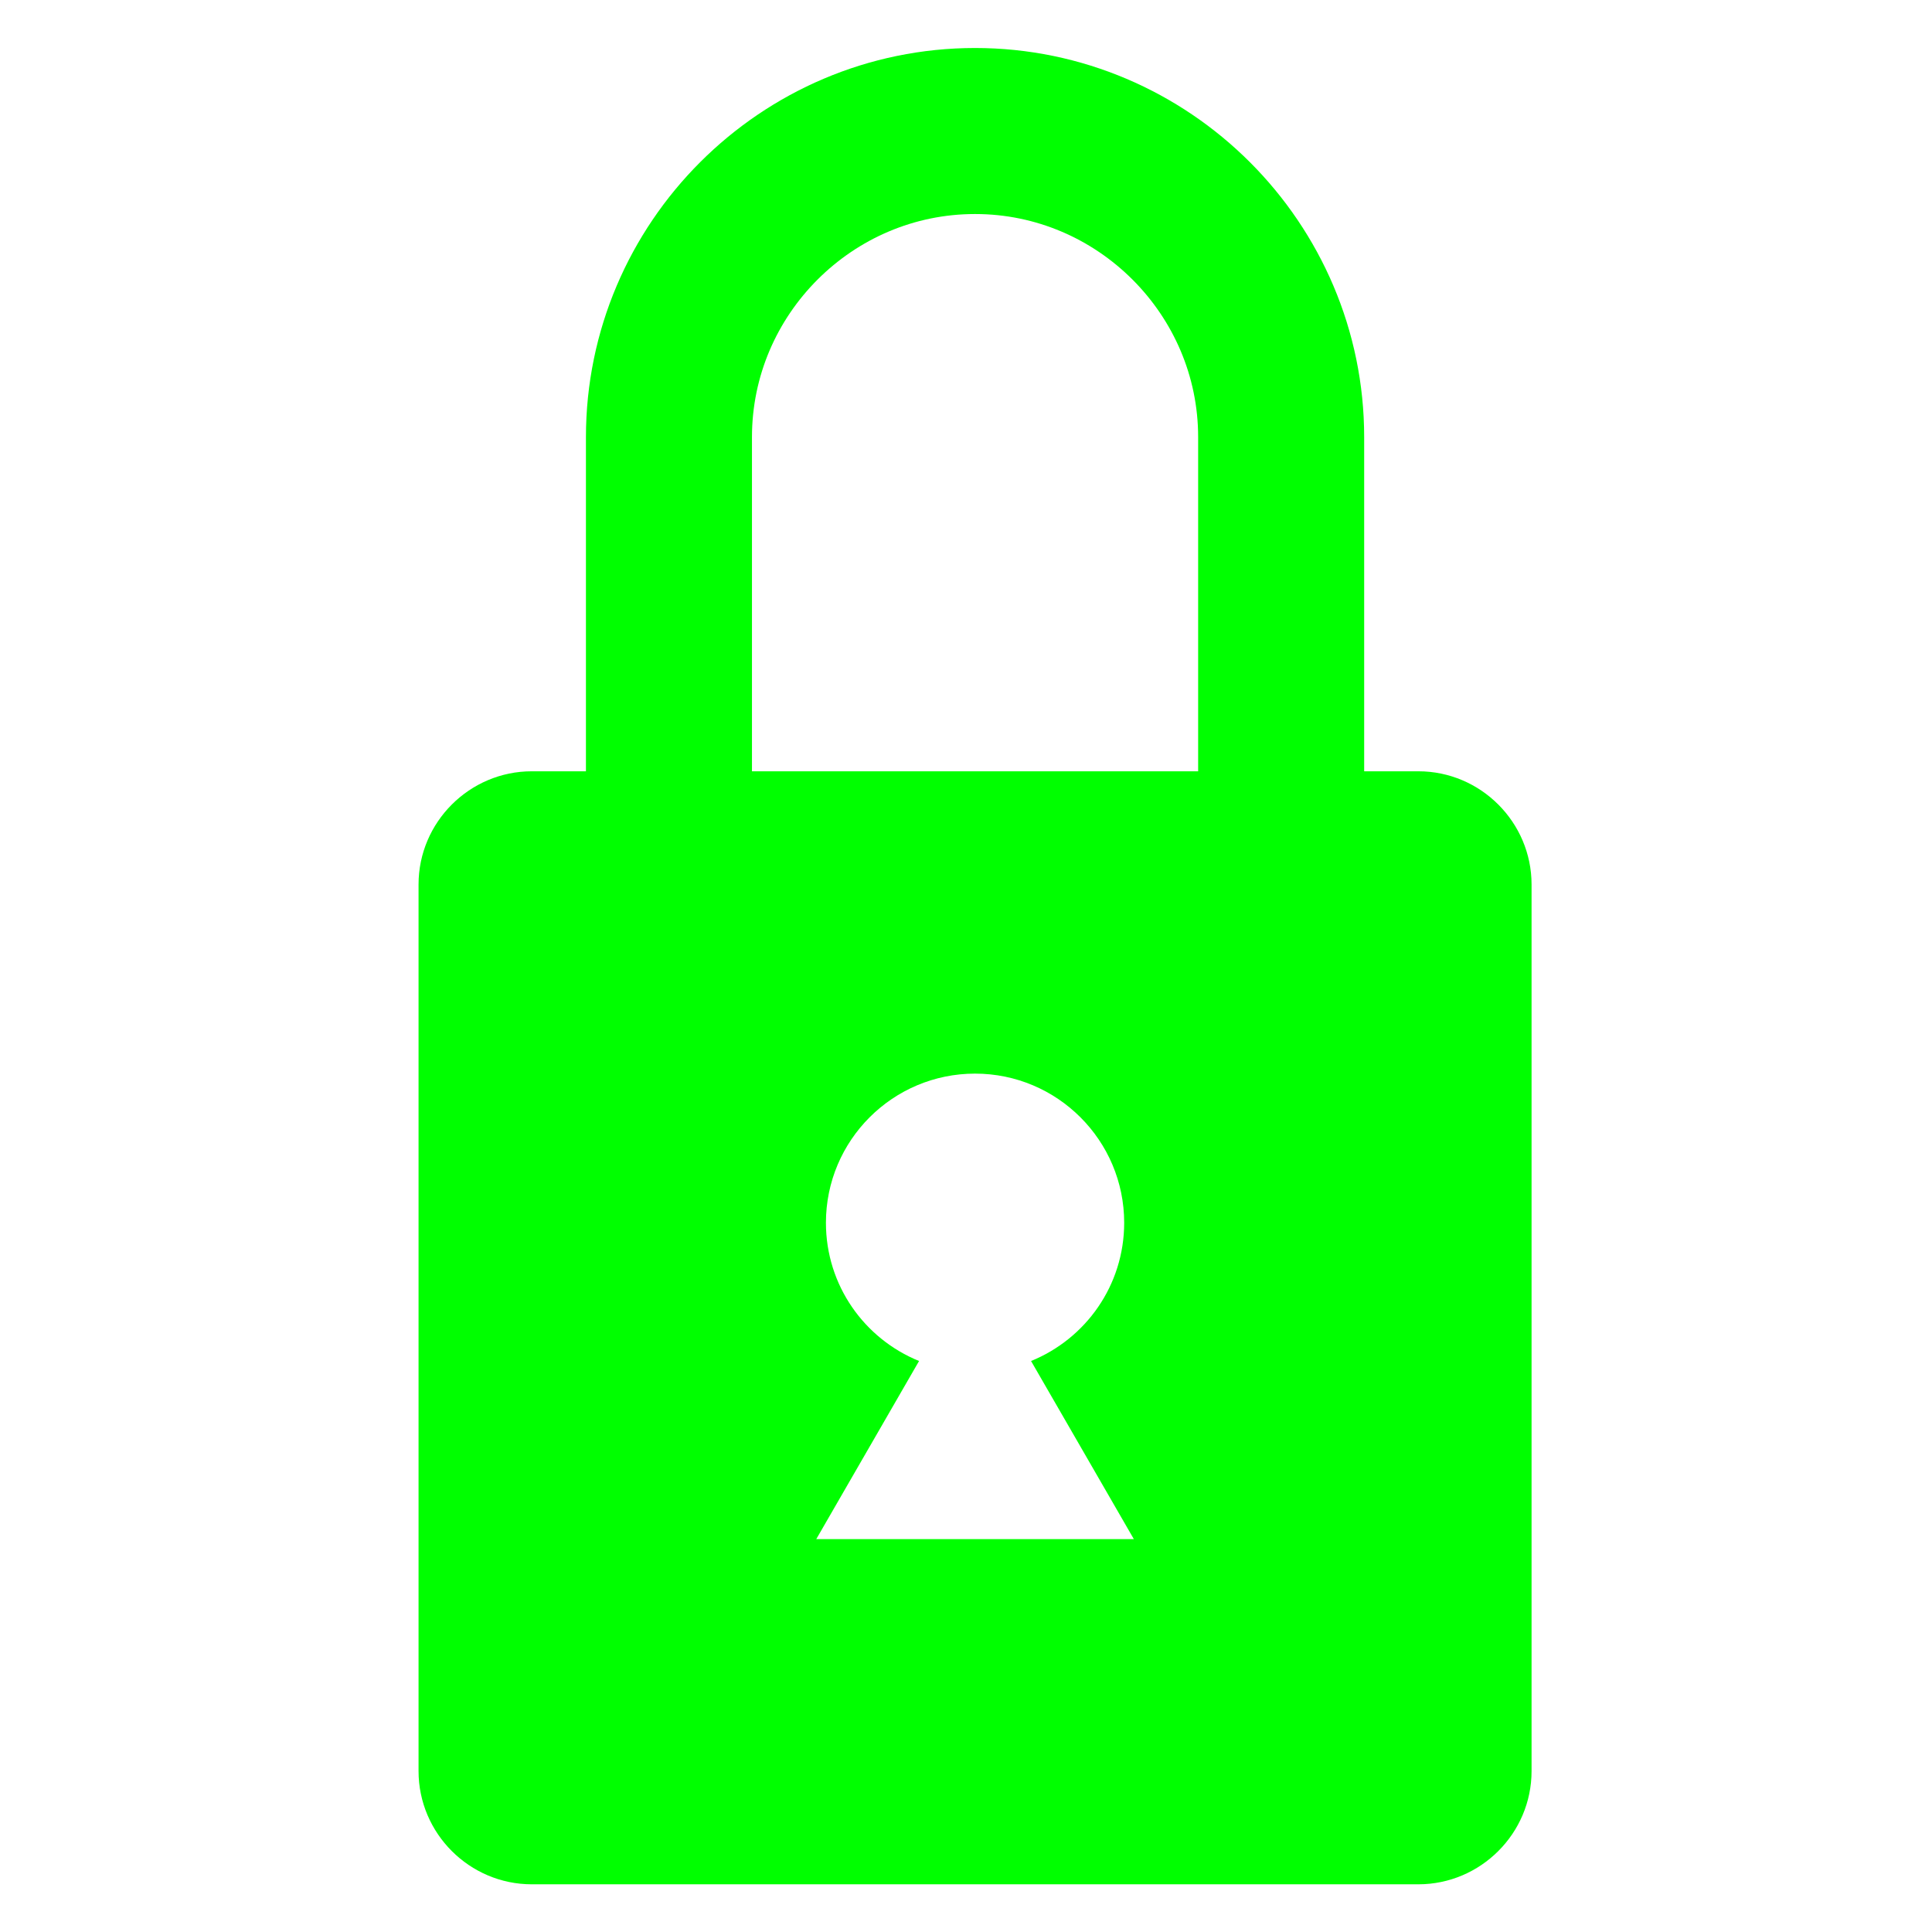 <?xml version="1.0" encoding="UTF-8"?>
<svg xmlns="http://www.w3.org/2000/svg" version="1.1" viewBox="0 0 128 128">
  <!-- Generator: Adobe Illustrator 29.5.1, SVG Export Plug-In . SVG Version: 2.1.0 Build 141)  -->
  <defs>
    <style>
      .st0, .st1 {
        fill: none;
        stroke: lime;
        stroke-miterlimit: 10;
        stroke-width: 11px;
      }
      .st1 {
        stroke-linecap: round;
      }

      .st3 {
        fill: lime;
      }
    </style>
  </defs>
  <g id="locked">
    <path class="st0" d="M84.88,56.08v-27.12c0-11.15-9.12-20.28-20.28-20.28s-20.28,9.12-20.28,20.28v27.12"/>
    <path class="st3" d="M93.97,51.1h-58.74c-4.12,0-7.5,3.37-7.5,7.5v58.74c0,4.12,3.37,7.5,7.5,7.5h58.74c4.12,0,7.5-3.37,7.5-7.5v-58.74c0-4.12-3.37-7.5-7.5-7.5ZM54.08,101.97l6.81-11.8c-3.62-1.47-6.17-5.01-6.17-9.16,0-5.46,4.43-9.88,9.88-9.88s9.88,4.43,9.88,9.88c0,4.15-2.55,7.69-6.17,9.16l6.81,11.8h-21.05Z"/>
  </g>
</svg>